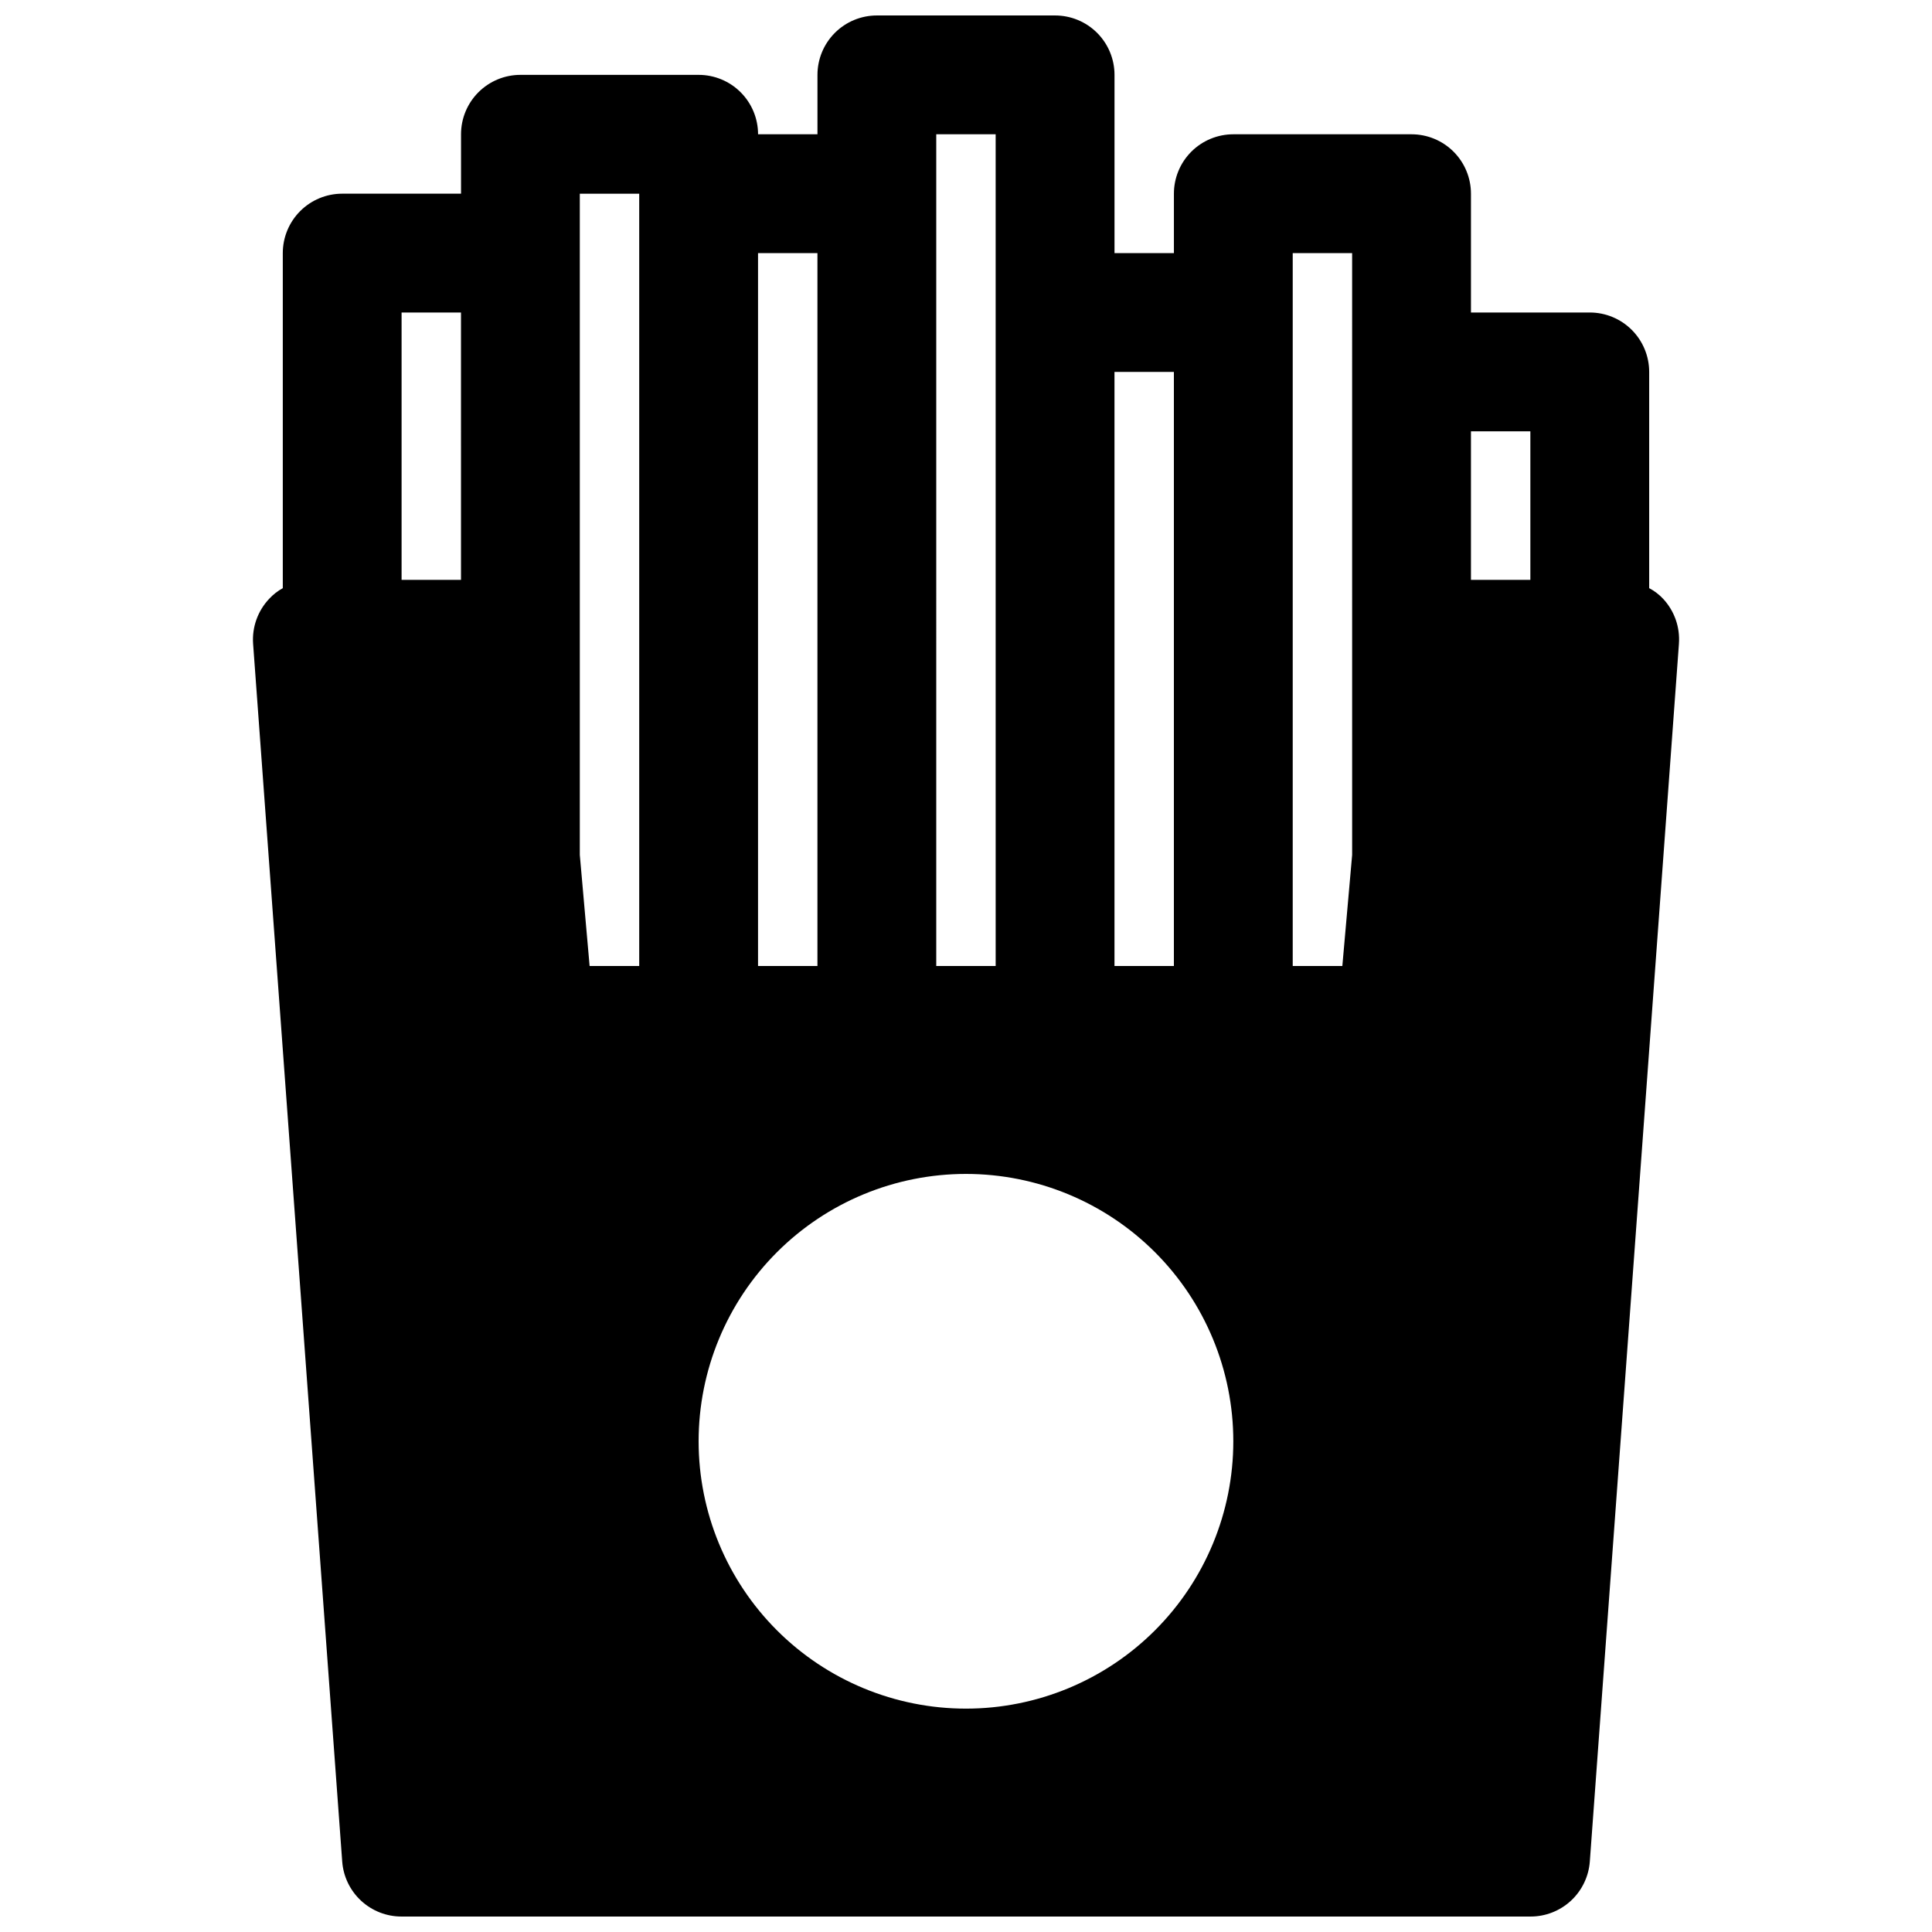 <?xml version="1.0" encoding="UTF-8"?>
<!-- Uploaded to: ICON Repo, www.iconrepo.com, Generator: ICON Repo Mixer Tools -->
<svg width="800px" height="800px" version="1.1" viewBox="144 144 512 512" xmlns="http://www.w3.org/2000/svg">
 <defs>
  <clipPath id="a">
   <path d="m211 148.09h378v503.81h-378z"/>
  </clipPath>
 </defs>
 <g clip-path="url(#a)">
  <path d="m581.05 299.87v-57.309c0-4.176-1.66-8.18-4.609-11.133-2.953-2.953-6.957-4.613-11.133-4.613h-31.488v-31.488c0-4.176-1.66-8.18-4.613-11.133-2.953-2.949-6.957-4.609-11.133-4.609h-47.23c-4.176 0-8.18 1.66-11.133 4.609-2.953 2.953-4.613 6.957-4.613 11.133v15.746h-15.742v-47.234c0-4.172-1.66-8.18-4.613-11.133-2.953-2.949-6.957-4.609-11.133-4.609h-47.23c-4.176 0-8.18 1.66-11.133 4.609-2.953 2.953-4.613 6.961-4.613 11.133v15.746h-15.742c0-4.176-1.66-8.18-4.613-11.133-2.949-2.953-6.957-4.613-11.133-4.613h-47.23c-4.176 0-8.18 1.66-11.133 4.613s-4.609 6.957-4.609 11.133v15.742h-31.488c-4.176 0-8.18 1.66-11.133 4.613-2.953 2.953-4.613 6.957-4.613 11.133v88.797c-1.352 0.738-2.578 1.695-3.621 2.832-3.012 3.195-4.555 7.508-4.25 11.887l23.617 322.75c0.297 3.969 2.086 7.676 5.008 10.379 2.922 2.699 6.758 4.195 10.734 4.184h299.14c3.981 0.012 7.816-1.484 10.734-4.184 2.922-2.703 4.711-6.41 5.012-10.379l23.617-322.75h-0.004c0.324-4.367-1.188-8.676-4.172-11.887-1.066-1.141-2.316-2.102-3.699-2.832zm-314.88-2.203h-15.746v-70.852h15.742zm173.18-55.105h15.742v157.44h-15.742zm-47.234-62.977h15.742l0.004 220.42h-15.746zm-47.23 31.488h15.742v188.93h-15.742zm-31.488 188.93h-13.145l-2.598-29.441v-175.23h15.742zm86.594 196.8c-18.793 0-36.812-7.465-50.098-20.754-13.289-13.285-20.754-31.305-20.754-50.098 0-18.789 7.465-36.809 20.754-50.094 13.285-13.289 31.305-20.754 50.098-20.754 18.789 0 36.809 7.465 50.098 20.754 13.285 13.285 20.75 31.305 20.75 50.094 0 18.793-7.465 36.812-20.75 50.098-13.289 13.289-31.309 20.754-50.098 20.754zm102.34-226.24-2.598 29.441h-13.148v-188.93h15.742zm47.23-72.895h-15.742v-39.363h15.742z"/>
 </g>
</svg>